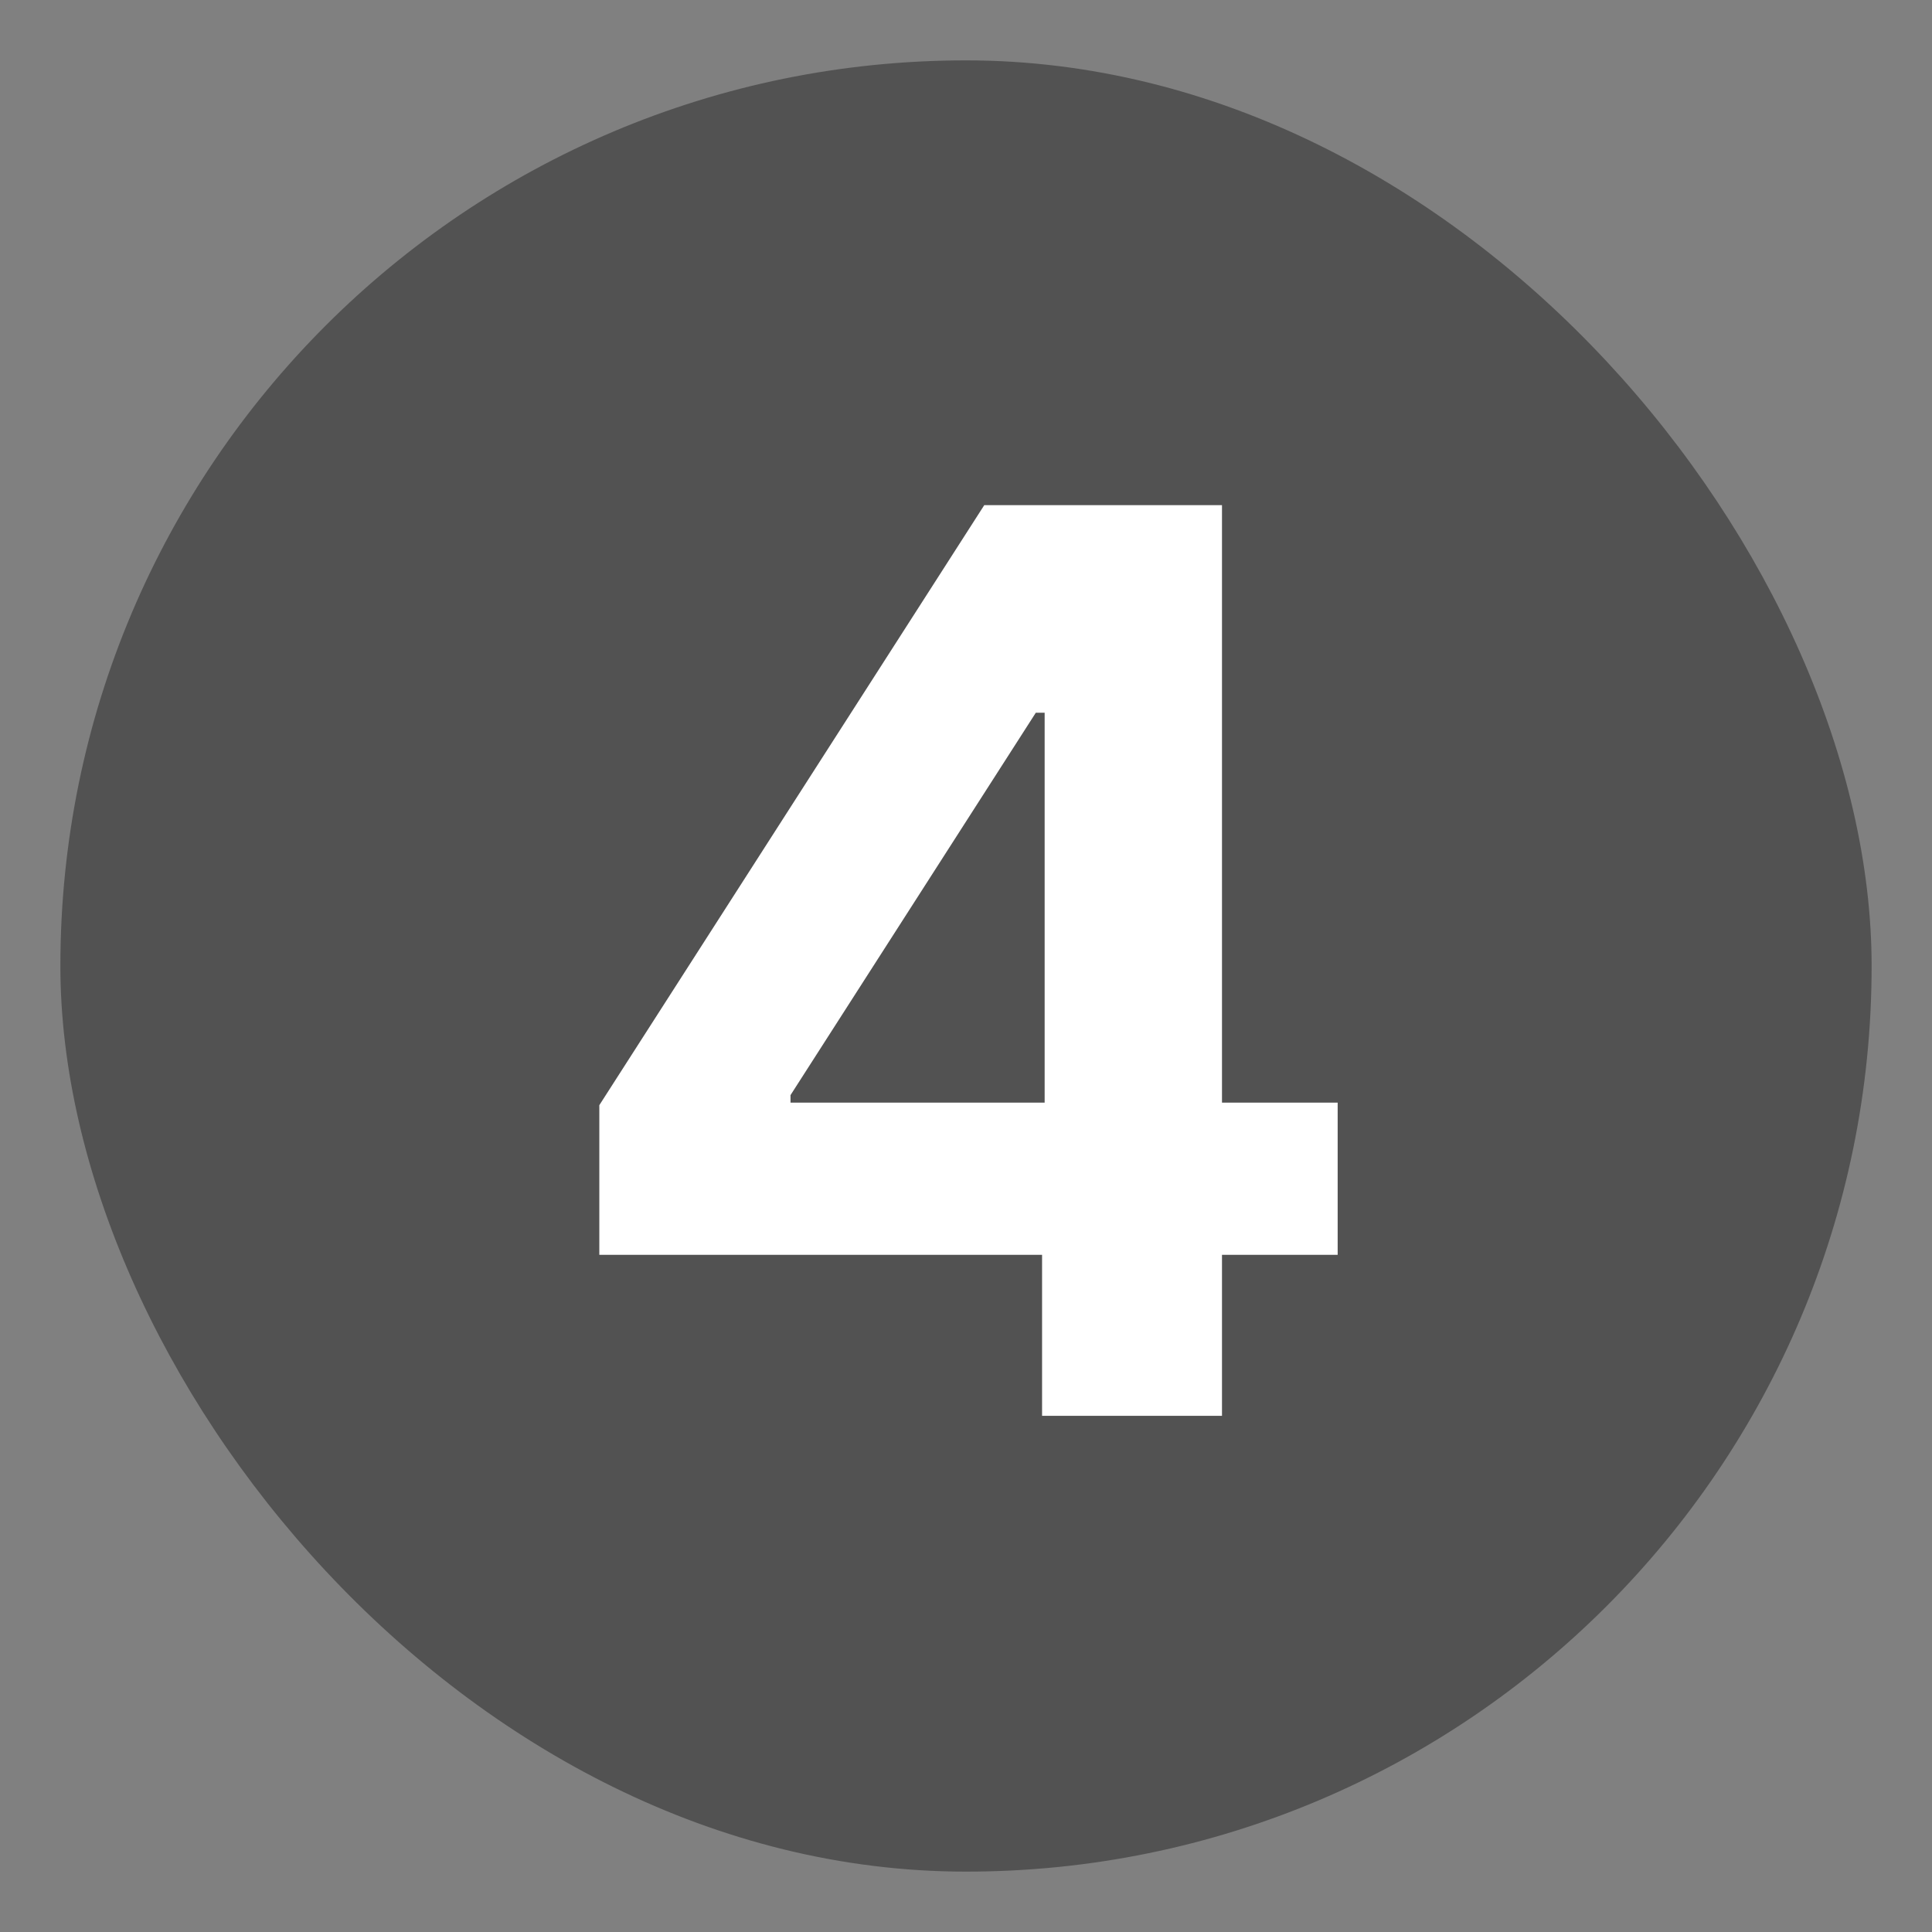 <svg width="24" height="24" viewBox="0 0 24 24" fill="none" xmlns="http://www.w3.org/2000/svg">
<rect x="0" y="0" width="24" height="24" fill="#808080" stroke="none"/>
<rect x="0.75" y="0.75" width="22.5" height="22.5" rx="11.25" fill="#525252"/>
<path d="M7.445 15.588V13.729L12.227 6.275H15.18V13.697H16.617V15.588H15.18V17.588H12.945V15.588H7.445ZM9.82 13.697H12.977V8.854H12.867L9.82 13.604V13.697Z" fill="white"/>
</svg>
